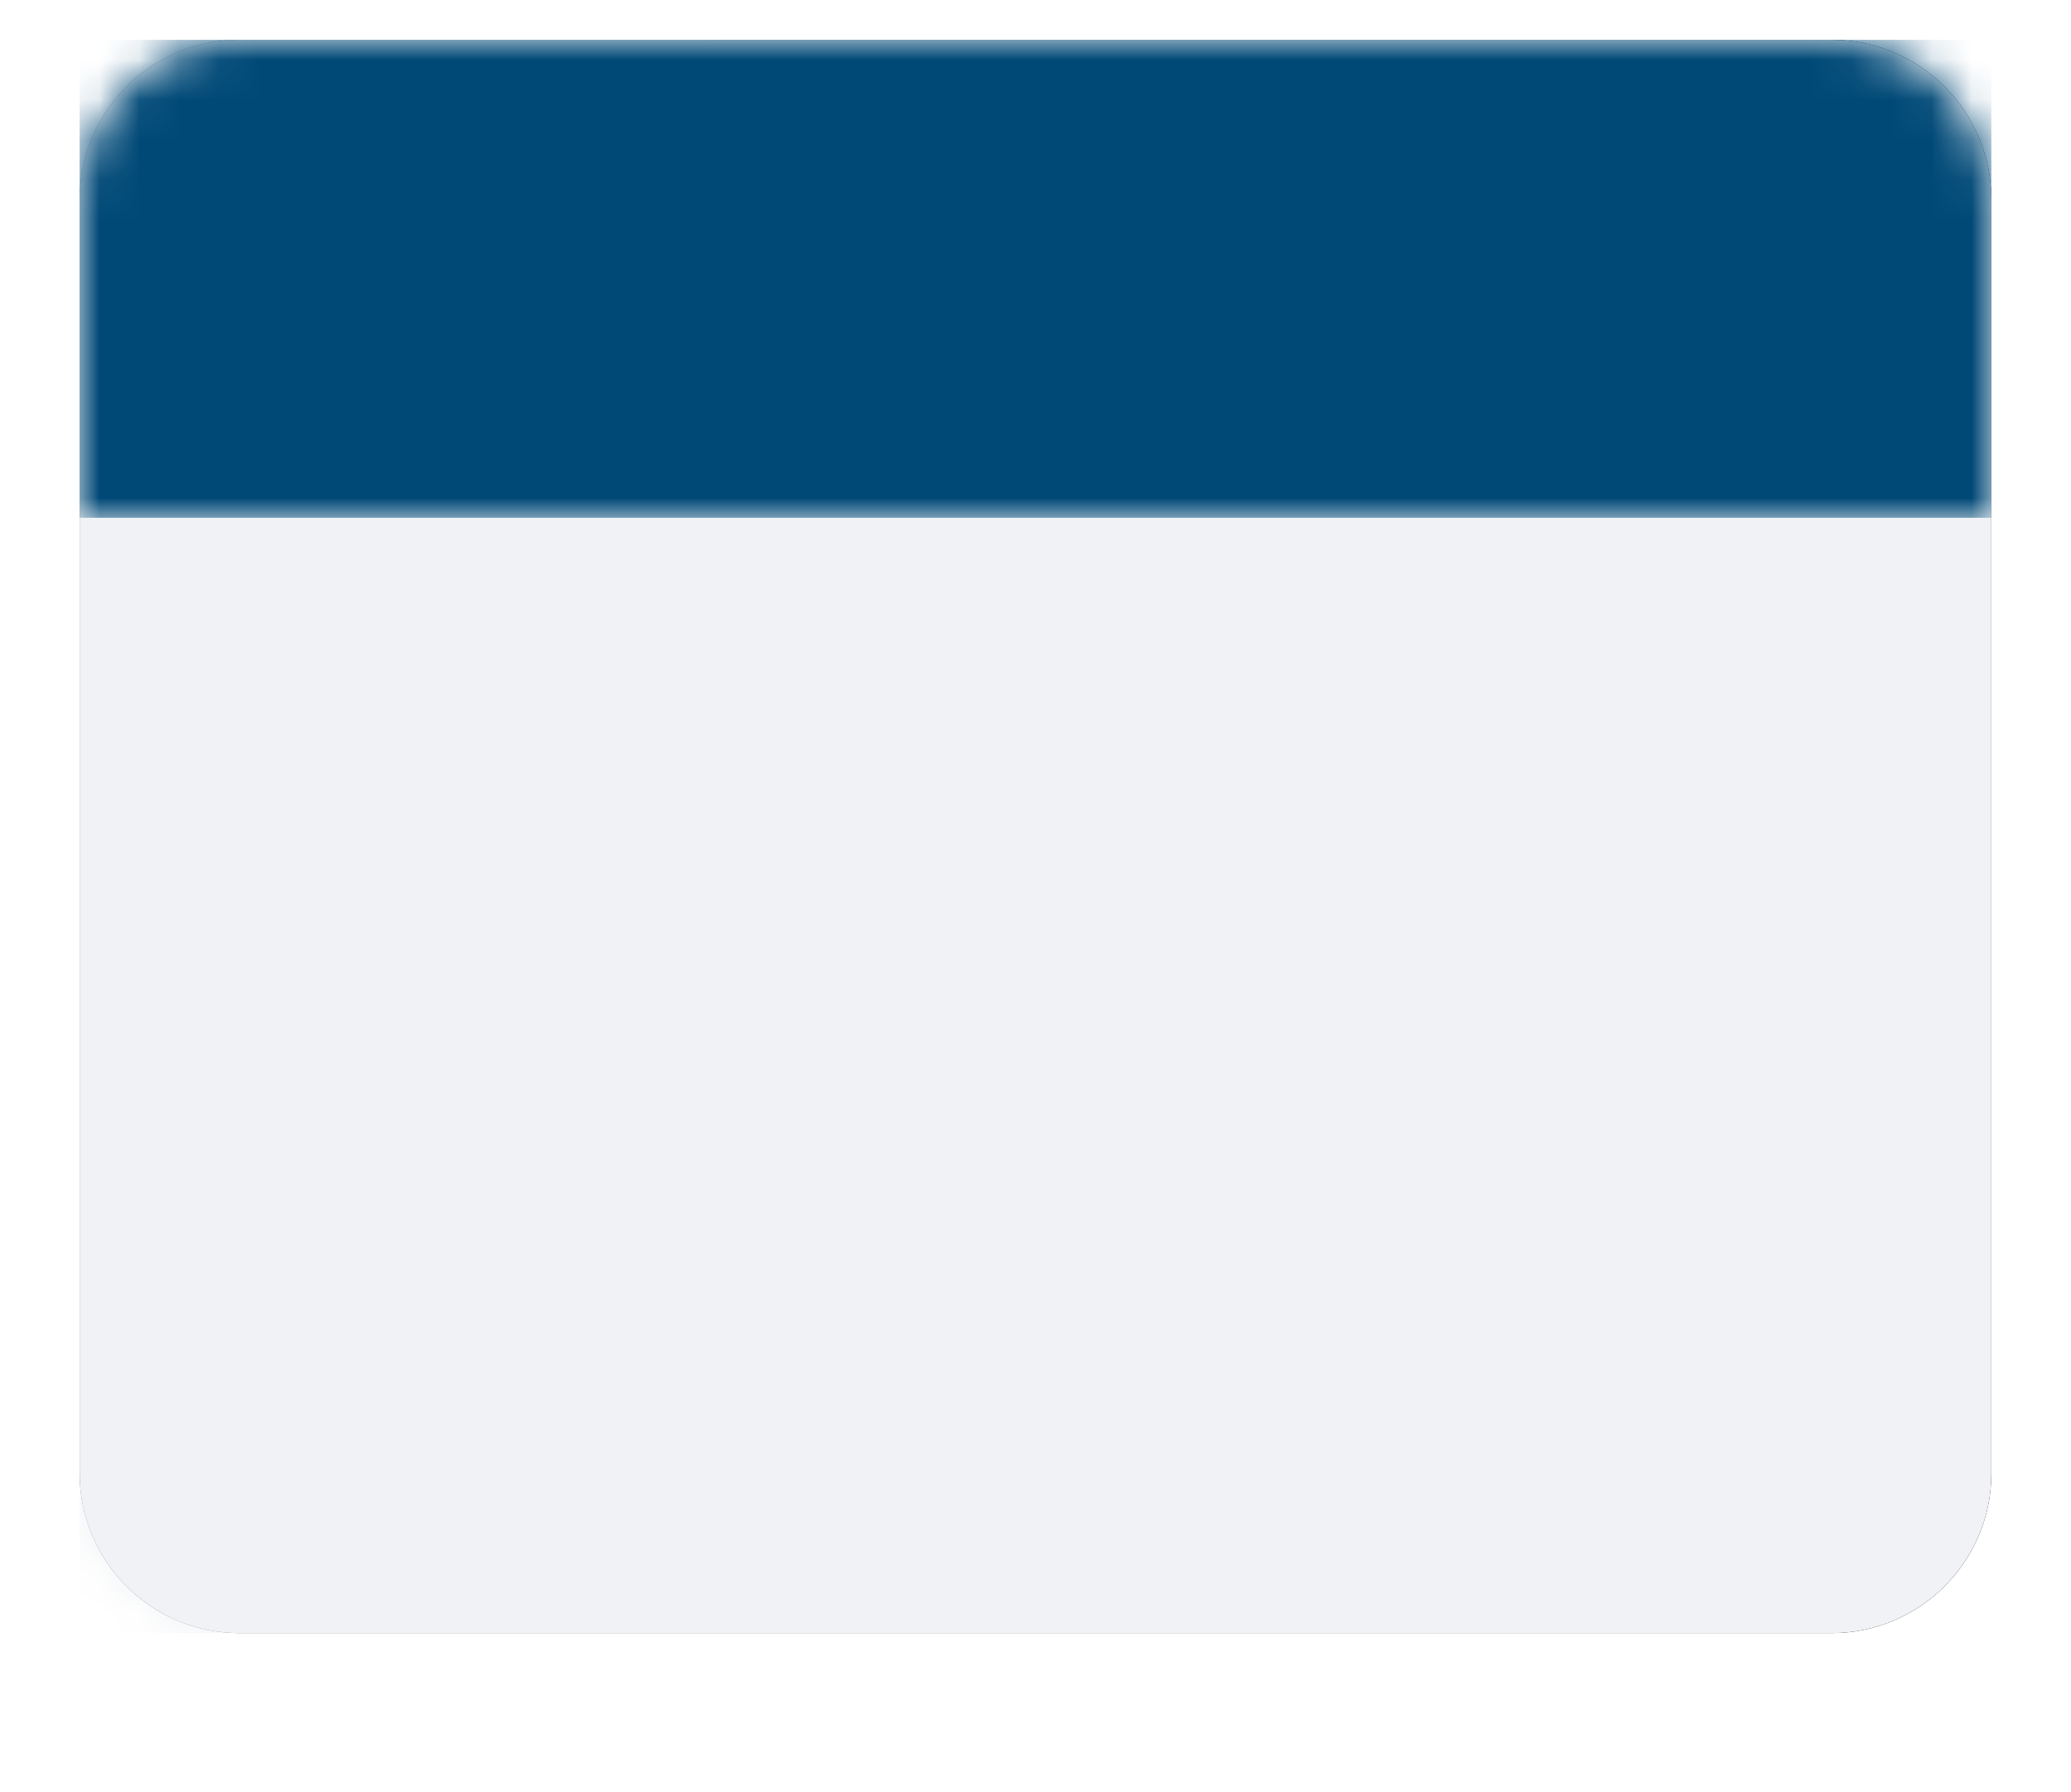 <?xml version="1.0" encoding="utf-8"?>
<!-- Generator: Adobe Illustrator 24.0.1, SVG Export Plug-In . SVG Version: 6.00 Build 0)  -->
<svg version="1.1" id="图层_1" xmlns="http://www.w3.org/2000/svg" xmlns:xlink="http://www.w3.org/1999/xlink" x="0px" y="0px"
	 viewBox="0 0 52 45" style="enable-background:new 0 0 52 45;" xml:space="preserve">
<style type="text/css">
	.st0{fill-rule:evenodd;clip-rule:evenodd;}
	.st1{fill-rule:evenodd;clip-rule:evenodd;fill:#F0F2F5;}
	.st2{filter:url(#Adobe_OpacityMaskFilter);}
	.st3{fill-rule:evenodd;clip-rule:evenodd;fill:#FFFFFF;}
	.st4{mask:url(#mask-3_2_);fill-rule:evenodd;clip-rule:evenodd;fill:#F0F2F5;}
	.st5{filter:url(#Adobe_OpacityMaskFilter_1_);}
	.st6{mask:url(#mask-3_1_);fill-rule:evenodd;clip-rule:evenodd;fill:#004977;}
</style>
<g id="配置面板">
	<g id="setting-copy-2" transform="translate(-1190, -136)">
		<g id="Group-8" transform="translate(1167, 0)">
			<g id="Group-5-Copy-5" transform="translate(25, 137)">
				<g id="Rectangle-18">
					<g>
						<path id="path-2_1_" class="st0" d="M4,0h40c2.2,0,4,1.8,4,4v32c0,2.2-1.8,4-4,4H4c-2.2,0-4-1.8-4-4V4C0,1.8,1.8,0,4,0z"/>
					</g>
					<g>
						<path id="path-2_2_" class="st1" d="M4,0h40c2.2,0,4,1.8,4,4v32c0,2.2-1.8,4-4,4H4c-2.2,0-4-1.8-4-4V4C0,1.8,1.8,0,4,0z"/>
					</g>
				</g>
				<defs>
					<filter id="Adobe_OpacityMaskFilter" filterUnits="userSpaceOnUse" x="0" y="0" width="16" height="40">
						<feColorMatrix  type="matrix" values="1 0 0 0 0  0 1 0 0 0  0 0 1 0 0  0 0 0 1 0"/>
					</filter>
				</defs>
				<mask maskUnits="userSpaceOnUse" x="0" y="0" width="16" height="40" id="mask-3_2_">
					<g class="st2">
						<path id="path-2_4_" class="st3" d="M4,0h40c2.2,0,4,1.8,4,4v32c0,2.2-1.8,4-4,4H4c-2.2,0-4-1.8-4-4V4C0,1.8,1.8,0,4,0z"/>
					</g>
				</mask>
				<rect id="Rectangle-18_1_" class="st4" width="16" height="40"/>
				<defs>
					<filter id="Adobe_OpacityMaskFilter_1_" filterUnits="userSpaceOnUse" x="0" y="0" width="48" height="12">
						<feColorMatrix  type="matrix" values="1 0 0 0 0  0 1 0 0 0  0 0 1 0 0  0 0 0 1 0"/>
					</filter>
				</defs>
				<mask maskUnits="userSpaceOnUse" x="0" y="0" width="48" height="12" id="mask-3_1_">
					<g class="st5">
						<path id="path-2_3_" class="st3" d="M4,0h40c2.2,0,4,1.8,4,4v32c0,2.2-1.8,4-4,4H4c-2.2,0-4-1.8-4-4V4C0,1.8,1.8,0,4,0z"/>
					</g>
				</mask>
				<rect id="Rectangle-11" class="st6" width="48" height="12"/>
			</g>
		</g>
	</g>
</g>
</svg>
